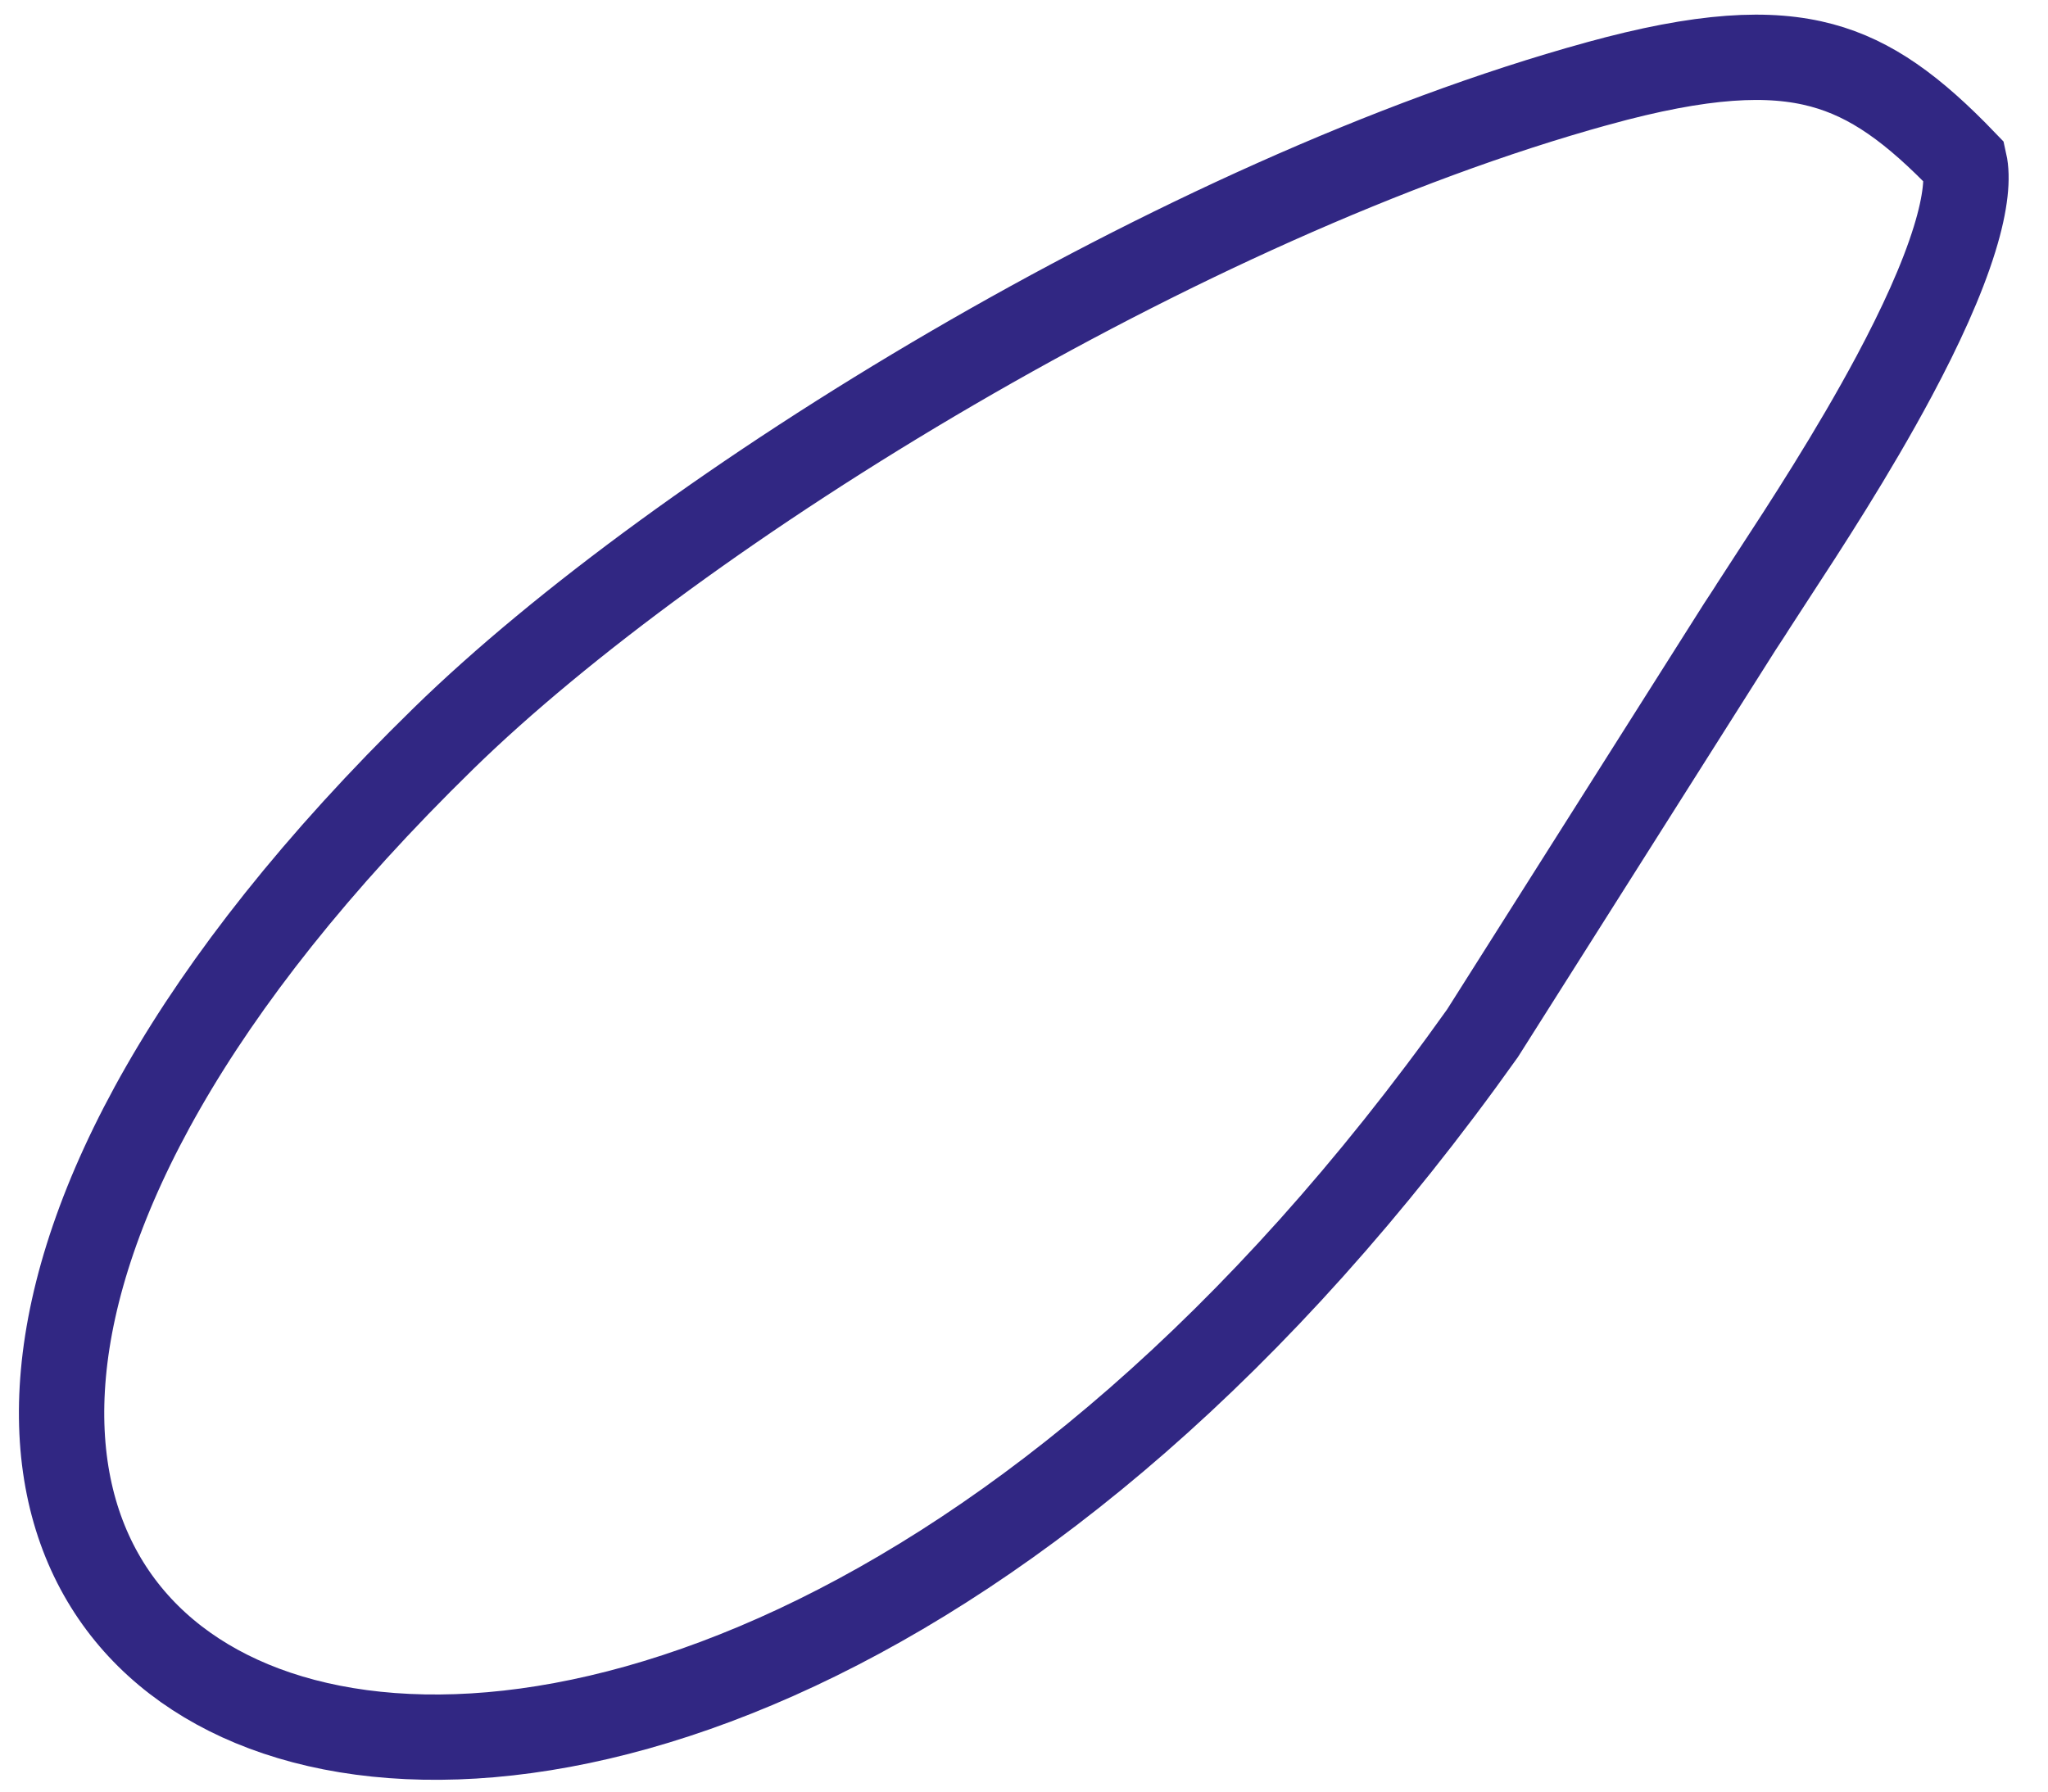<?xml version="1.0" encoding="UTF-8"?> <svg xmlns="http://www.w3.org/2000/svg" width="48" height="42" viewBox="0 0 48 42" fill="none"> <path d="M37.438 1.96L37.437 1.96C27.692 4.649 15.905 11.928 10.399 17.308L10.399 17.308C4.41 23.156 1.838 28.304 1.486 32.199C1.142 36.008 2.899 38.691 5.899 39.938C8.975 41.218 13.515 41.04 18.677 38.621C23.813 36.214 29.488 31.616 34.745 24.224L40.783 14.684L40.787 14.678C40.833 14.606 40.878 14.539 40.92 14.475C40.98 14.383 41.036 14.299 41.085 14.219L41.089 14.212L41.093 14.206C41.216 14.013 41.373 13.773 41.555 13.494C42.288 12.372 43.429 10.625 44.398 8.811C45.002 7.68 45.515 6.566 45.811 5.604C46.083 4.725 46.118 4.143 46.043 3.809C44.84 2.556 43.858 1.844 42.699 1.532C41.477 1.203 39.903 1.279 37.438 1.96Z" stroke="#312783" stroke-width="2"></path> </svg> 